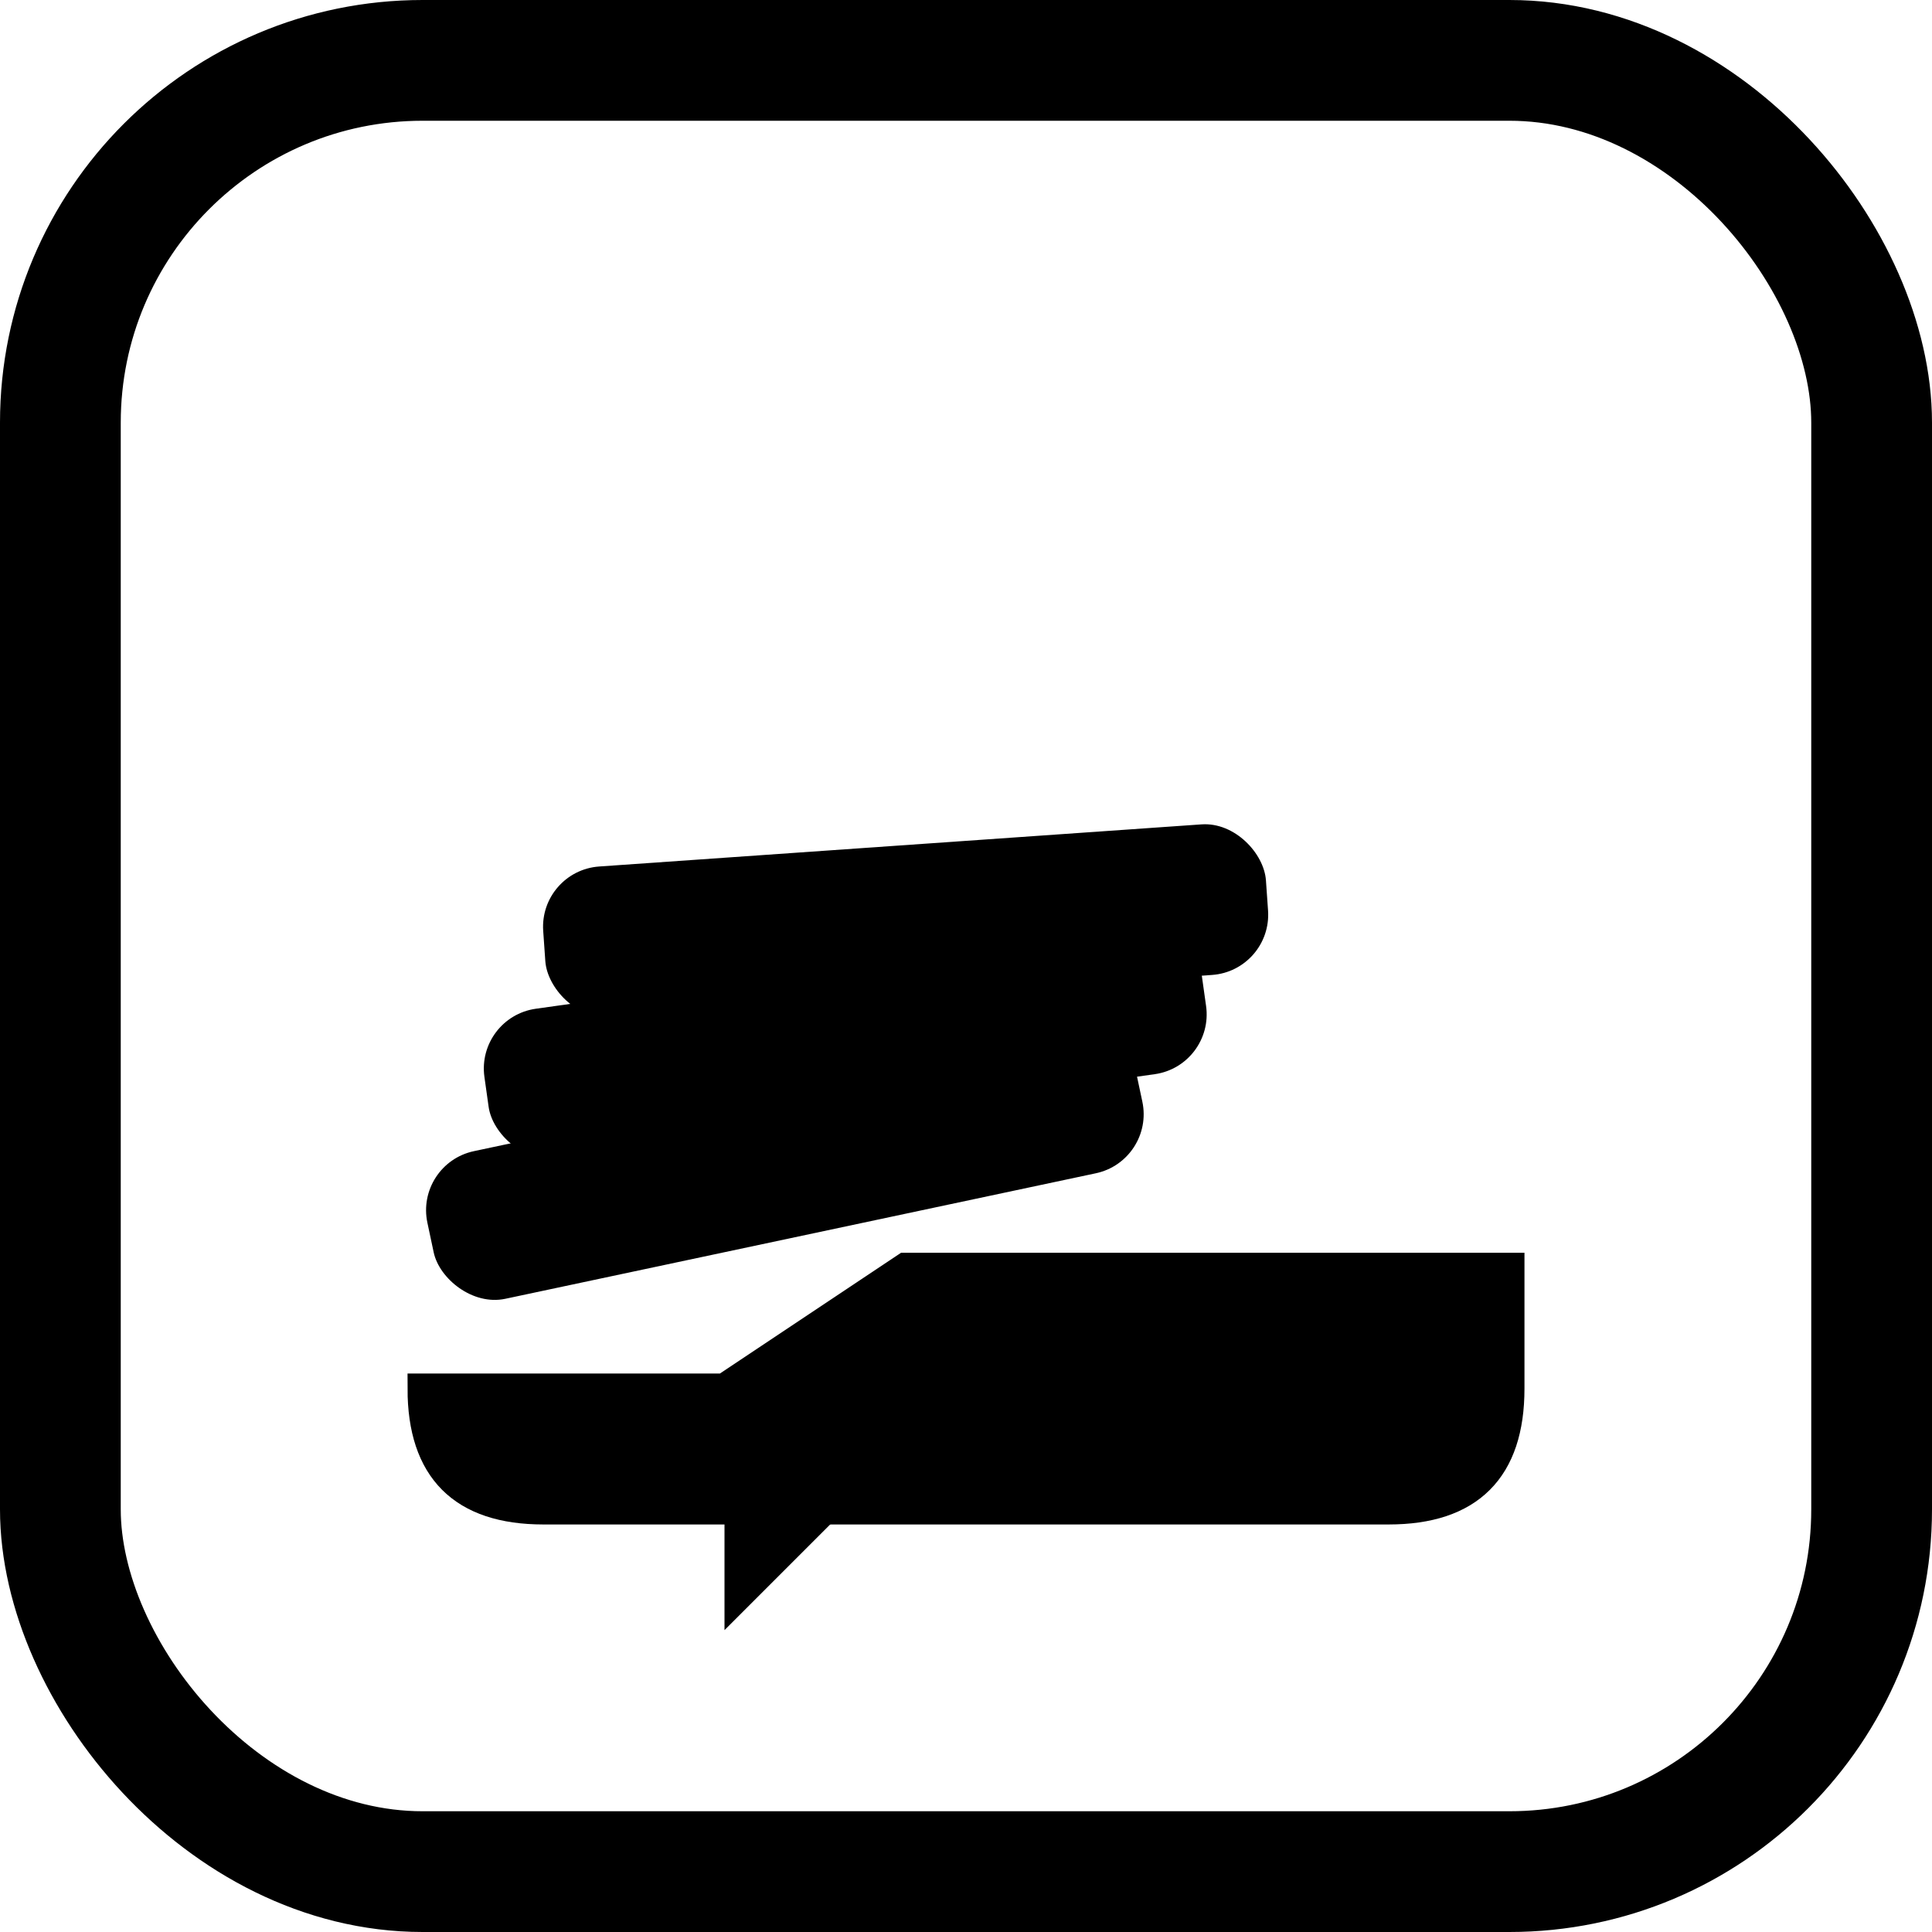 <svg xmlns="http://www.w3.org/2000/svg" viewBox="0 0 64 64" width="64" height="64">
  <!-- Bold, simplified version optimized for 16x16 display -->
  <!-- Rounded square border - very thick for visibility -->
  <rect x="2" y="2" width="60" height="60" rx="12" ry="12" fill="none" stroke="#000000" stroke-width="4" stroke-linecap="round" stroke-linejoin="round"/>
  
  <!-- Bold stack representation - simplified for small sizes -->
  <!-- Bottom layer -->
  <rect x="14" y="36" width="24" height="5" rx="2" transform="rotate(-12 26 38.5)" fill="#000000"/>
  <!-- Middle layer -->
  <rect x="16" y="32" width="24" height="5" rx="2" transform="rotate(-8 28 34.5)" fill="#000000"/>
  <!-- Top layer -->
  <rect x="18" y="28" width="24" height="5" rx="2" transform="rotate(-4 30 30.5)" fill="#000000"/>
  
  <!-- Bold speech bubble -->
  <path d="M 14 46 Q 14 50 18 50 L 46 50 Q 50 50 50 46 L 50 42 L 30 42 L 24 46 Z" fill="#000000" stroke="#000000" stroke-width="1"/>
  <!-- Speech bubble tail - bold -->
  <path d="M 24 46 L 28 50 L 24 54 Z" fill="#000000"/>
</svg>

